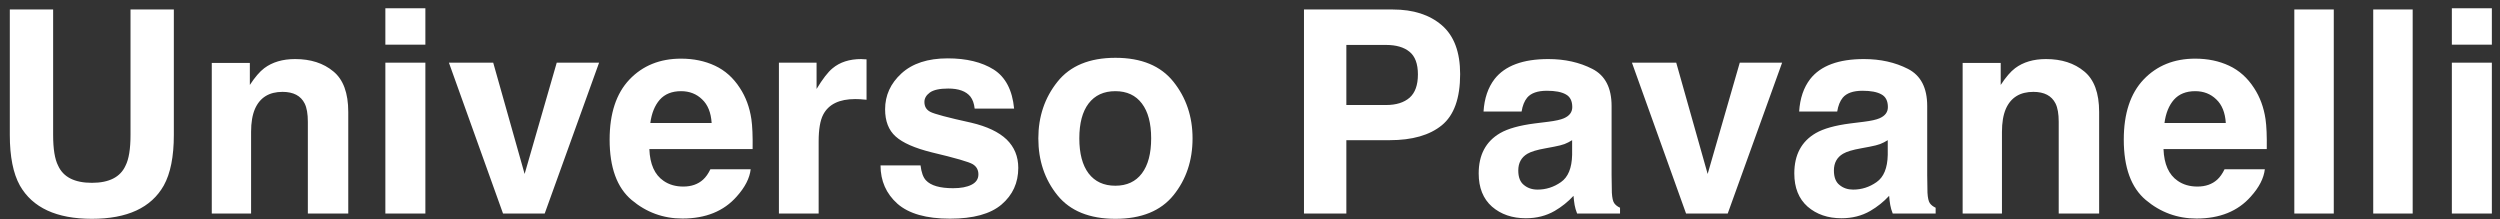 <svg xmlns="http://www.w3.org/2000/svg" fill="none" viewBox="0 0 194 17" height="17" width="194">
<rect x="0" y="0" width="194" height="17" fill="#333333" stroke="none"/>
<path fill="white" d="M10.128 10.47V0.737H13.49V10.47C13.49 12.153 13.229 13.463 12.706 14.401C11.732 16.12 9.874 16.98 7.131 16.98C4.388 16.98 2.526 16.12 1.545 14.401C1.022 13.463 0.761 12.153 0.761 10.47V0.737H4.123V10.47C4.123 11.558 4.252 12.353 4.51 12.854C4.911 13.742 5.785 14.187 7.131 14.187C8.47 14.187 9.34 13.742 9.741 12.854C9.999 12.353 10.128 11.558 10.128 10.47ZM21.923 7.129C20.884 7.129 20.172 7.569 19.785 8.45C19.585 8.916 19.484 9.51 19.484 10.233V16.571H16.434V4.884H19.388V6.592C19.782 5.99 20.154 5.557 20.505 5.292C21.135 4.819 21.934 4.583 22.9 4.583C24.111 4.583 25.099 4.902 25.865 5.539C26.639 6.169 27.025 7.218 27.025 8.687V16.571H23.889V9.449C23.889 8.833 23.806 8.361 23.642 8.031C23.341 7.43 22.768 7.129 21.923 7.129ZM33.009 4.862V16.571H29.904V4.862H33.009ZM33.009 0.641V3.466H29.904V0.641H33.009ZM34.835 4.862H38.273L40.711 13.499L43.203 4.862H46.49L42.269 16.571H39.035L34.835 4.862ZM58.253 13.134C58.174 13.829 57.812 14.534 57.168 15.25C56.165 16.389 54.762 16.958 52.957 16.958C51.467 16.958 50.153 16.478 49.015 15.519C47.876 14.559 47.307 12.998 47.307 10.835C47.307 8.808 47.819 7.254 48.843 6.173C49.874 5.091 51.21 4.551 52.85 4.551C53.824 4.551 54.701 4.733 55.481 5.099C56.262 5.464 56.907 6.04 57.415 6.828C57.873 7.523 58.171 8.328 58.307 9.245C58.385 9.782 58.418 10.556 58.403 11.565H50.39C50.433 12.74 50.801 13.563 51.496 14.036C51.919 14.33 52.427 14.477 53.022 14.477C53.652 14.477 54.164 14.297 54.558 13.94C54.773 13.746 54.962 13.477 55.127 13.134H58.253ZM55.224 9.546C55.173 8.737 54.926 8.124 54.482 7.709C54.046 7.286 53.501 7.075 52.85 7.075C52.141 7.075 51.589 7.297 51.195 7.741C50.809 8.185 50.565 8.787 50.465 9.546H55.224ZM66.363 7.688C65.132 7.688 64.304 8.089 63.882 8.891C63.645 9.342 63.527 10.037 63.527 10.975V16.571H60.444V4.862H63.366V6.903C63.839 6.123 64.251 5.589 64.602 5.303C65.174 4.823 65.919 4.583 66.836 4.583C66.893 4.583 66.94 4.587 66.976 4.594C67.019 4.594 67.108 4.597 67.244 4.604V7.741C67.051 7.72 66.879 7.705 66.728 7.698C66.578 7.691 66.456 7.688 66.363 7.688ZM77.116 5.399C78.033 5.987 78.559 6.996 78.695 8.429H75.634C75.591 8.035 75.48 7.723 75.301 7.494C74.964 7.079 74.391 6.871 73.582 6.871C72.916 6.871 72.44 6.975 72.153 7.183C71.874 7.39 71.734 7.634 71.734 7.913C71.734 8.264 71.885 8.518 72.186 8.676C72.486 8.84 73.55 9.123 75.376 9.524C76.593 9.811 77.507 10.244 78.115 10.824C78.717 11.412 79.018 12.146 79.018 13.026C79.018 14.187 78.584 15.135 77.718 15.873C76.858 16.604 75.526 16.969 73.722 16.969C71.881 16.969 70.52 16.582 69.64 15.809C68.766 15.028 68.329 14.036 68.329 12.833H71.434C71.498 13.377 71.638 13.764 71.853 13.993C72.232 14.401 72.934 14.605 73.958 14.605C74.56 14.605 75.036 14.516 75.387 14.337C75.745 14.158 75.924 13.889 75.924 13.531C75.924 13.188 75.781 12.926 75.494 12.747C75.208 12.568 74.144 12.26 72.304 11.823C70.979 11.494 70.044 11.082 69.5 10.588C68.956 10.101 68.684 9.399 68.684 8.482C68.684 7.401 69.106 6.474 69.951 5.7C70.803 4.92 71.999 4.529 73.539 4.529C75 4.529 76.192 4.819 77.116 5.399ZM91.06 6.345C92.048 7.584 92.542 9.048 92.542 10.738C92.542 12.457 92.048 13.929 91.06 15.153C90.071 16.371 88.571 16.98 86.559 16.98C84.546 16.98 83.046 16.371 82.058 15.153C81.069 13.929 80.575 12.457 80.575 10.738C80.575 9.048 81.069 7.584 82.058 6.345C83.046 5.106 84.546 4.486 86.559 4.486C88.571 4.486 90.071 5.106 91.06 6.345ZM86.548 7.075C85.653 7.075 84.962 7.394 84.475 8.031C83.995 8.661 83.755 9.564 83.755 10.738C83.755 11.913 83.995 12.819 84.475 13.456C84.962 14.093 85.653 14.412 86.548 14.412C87.443 14.412 88.13 14.093 88.61 13.456C89.09 12.819 89.33 11.913 89.33 10.738C89.33 9.564 89.09 8.661 88.61 8.031C88.13 7.394 87.443 7.075 86.548 7.075ZM107.839 10.878H104.477V16.571H101.189V0.737H108.086C109.676 0.737 110.943 1.146 111.889 1.962C112.834 2.778 113.307 4.042 113.307 5.754C113.307 7.623 112.834 8.944 111.889 9.718C110.943 10.491 109.593 10.878 107.839 10.878ZM109.386 7.58C109.815 7.201 110.03 6.599 110.03 5.775C110.03 4.952 109.812 4.365 109.375 4.014C108.945 3.663 108.34 3.487 107.56 3.487H104.477V8.149H107.56C108.34 8.149 108.949 7.96 109.386 7.58ZM115.981 6.13C116.791 5.099 118.18 4.583 120.149 4.583C121.431 4.583 122.57 4.837 123.565 5.346C124.561 5.854 125.059 6.814 125.059 8.225V13.596C125.059 13.968 125.066 14.419 125.08 14.949C125.102 15.35 125.162 15.622 125.263 15.766C125.363 15.909 125.513 16.027 125.714 16.12V16.571H122.384C122.291 16.335 122.226 16.113 122.19 15.905C122.155 15.698 122.126 15.461 122.104 15.196C121.682 15.655 121.195 16.045 120.644 16.367C119.985 16.747 119.24 16.936 118.409 16.936C117.349 16.936 116.472 16.636 115.777 16.034C115.09 15.425 114.746 14.566 114.746 13.456C114.746 12.017 115.301 10.975 116.411 10.33C117.02 9.979 117.915 9.729 119.097 9.578L120.139 9.449C120.704 9.378 121.109 9.288 121.353 9.181C121.789 8.994 122.008 8.704 122.008 8.311C122.008 7.831 121.84 7.501 121.503 7.322C121.174 7.136 120.687 7.043 120.042 7.043C119.319 7.043 118.807 7.222 118.506 7.58C118.291 7.845 118.148 8.203 118.076 8.654H115.122C115.187 7.63 115.473 6.789 115.981 6.13ZM118.259 14.358C118.545 14.595 118.896 14.713 119.312 14.713C119.97 14.713 120.576 14.52 121.127 14.133C121.686 13.746 121.976 13.041 121.997 12.017V10.878C121.804 11 121.607 11.1 121.406 11.179C121.213 11.25 120.944 11.318 120.601 11.383L119.913 11.512C119.269 11.626 118.807 11.766 118.527 11.931C118.055 12.21 117.818 12.643 117.818 13.23C117.818 13.753 117.965 14.129 118.259 14.358ZM126.638 4.862H130.075L132.514 13.499L135.006 4.862H138.293L134.071 16.571H130.838L126.638 4.862ZM140.474 6.13C141.283 5.099 142.672 4.583 144.642 4.583C145.924 4.583 147.062 4.837 148.058 5.346C149.053 5.854 149.551 6.814 149.551 8.225V13.596C149.551 13.968 149.558 14.419 149.572 14.949C149.594 15.35 149.655 15.622 149.755 15.766C149.855 15.909 150.006 16.027 150.206 16.12V16.571H146.876C146.783 16.335 146.718 16.113 146.683 15.905C146.647 15.698 146.618 15.461 146.597 15.196C146.174 15.655 145.687 16.045 145.136 16.367C144.477 16.747 143.732 16.936 142.901 16.936C141.841 16.936 140.964 16.636 140.27 16.034C139.582 15.425 139.238 14.566 139.238 13.456C139.238 12.017 139.793 10.975 140.903 10.33C141.512 9.979 142.407 9.729 143.589 9.578L144.631 9.449C145.197 9.378 145.601 9.288 145.845 9.181C146.282 8.994 146.5 8.704 146.5 8.311C146.5 7.831 146.332 7.501 145.995 7.322C145.666 7.136 145.179 7.043 144.534 7.043C143.811 7.043 143.299 7.222 142.998 7.58C142.783 7.845 142.64 8.203 142.568 8.654H139.614C139.679 7.63 139.965 6.789 140.474 6.13ZM142.751 14.358C143.037 14.595 143.388 14.713 143.804 14.713C144.463 14.713 145.068 14.52 145.619 14.133C146.178 13.746 146.468 13.041 146.489 12.017V10.878C146.296 11 146.099 11.1 145.898 11.179C145.705 11.25 145.437 11.318 145.093 11.383L144.405 11.512C143.761 11.626 143.299 11.766 143.02 11.931C142.547 12.21 142.311 12.643 142.311 13.23C142.311 13.753 142.457 14.129 142.751 14.358ZM157.79 7.129C156.752 7.129 156.039 7.569 155.652 8.45C155.452 8.916 155.352 9.51 155.352 10.233V16.571H152.301V4.884H155.255V6.592C155.649 5.99 156.021 5.557 156.372 5.292C157.002 4.819 157.801 4.583 158.768 4.583C159.978 4.583 160.966 4.902 161.732 5.539C162.506 6.169 162.893 7.218 162.893 8.687V16.571H159.756V9.449C159.756 8.833 159.674 8.361 159.509 8.031C159.208 7.43 158.635 7.129 157.79 7.129ZM175.751 13.134C175.672 13.829 175.311 14.534 174.666 15.25C173.663 16.389 172.26 16.958 170.455 16.958C168.965 16.958 167.651 16.478 166.513 15.519C165.374 14.559 164.805 12.998 164.805 10.835C164.805 8.808 165.317 7.254 166.341 6.173C167.372 5.091 168.708 4.551 170.348 4.551C171.322 4.551 172.199 4.733 172.979 5.099C173.76 5.464 174.405 6.04 174.913 6.828C175.371 7.523 175.669 8.328 175.805 9.245C175.883 9.782 175.916 10.556 175.901 11.565H167.888C167.931 12.74 168.299 13.563 168.994 14.036C169.417 14.33 169.925 14.477 170.52 14.477C171.15 14.477 171.662 14.297 172.056 13.94C172.271 13.746 172.46 13.477 172.625 13.134H175.751ZM172.722 9.546C172.672 8.737 172.424 8.124 171.98 7.709C171.544 7.286 170.999 7.075 170.348 7.075C169.639 7.075 169.087 7.297 168.693 7.741C168.307 8.185 168.063 8.787 167.963 9.546H172.722ZM178.039 0.737H181.101V16.571H178.039V0.737ZM184.162 0.737H187.224V16.571H184.162V0.737ZM193.368 4.862V16.571H190.264V4.862H193.368ZM193.368 0.641V3.466H190.264V0.641H193.368Z"></path>
</svg>
